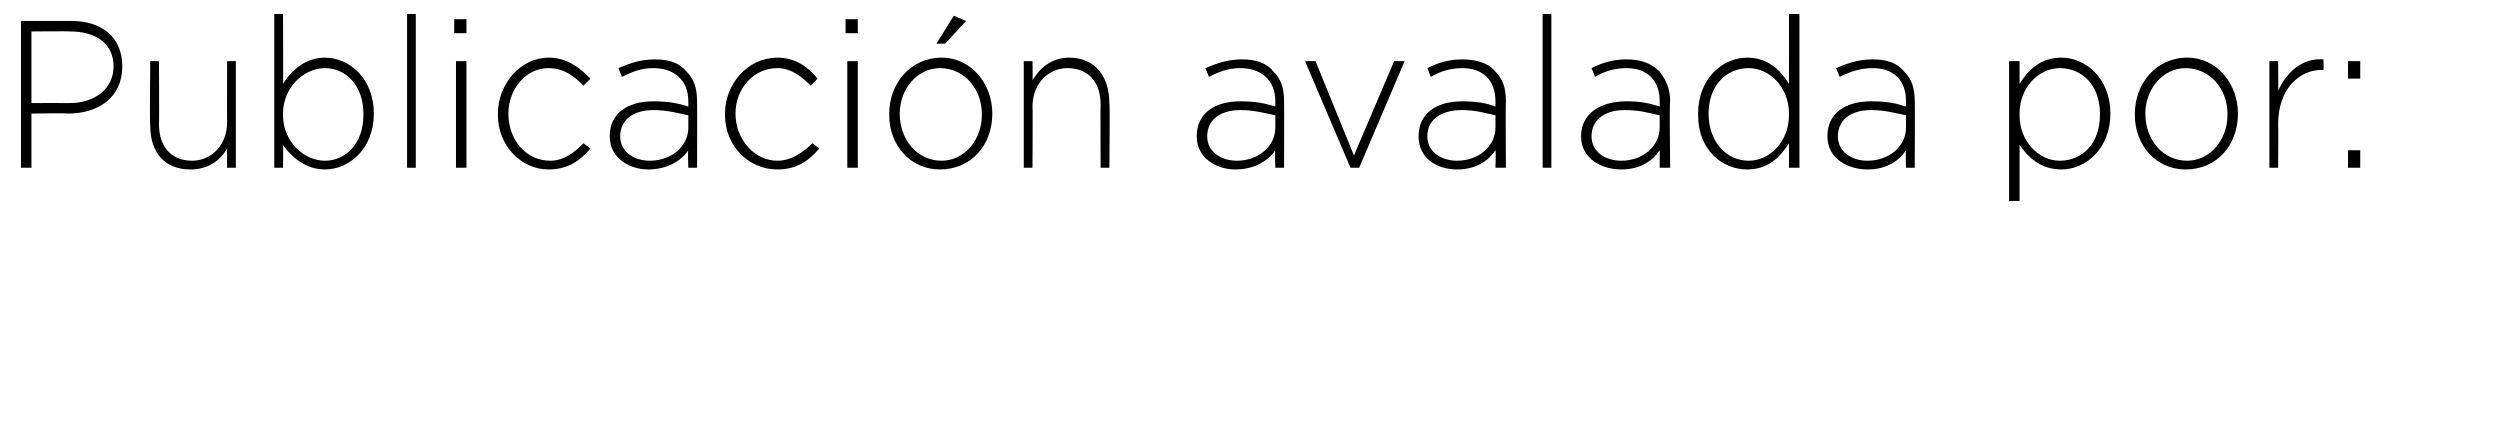 <?xml version="1.0" standalone="no"?><!DOCTYPE svg PUBLIC "-//W3C//DTD SVG 1.1//EN" "http://www.w3.org/Graphics/SVG/1.1/DTD/svg11.dtd"><svg xmlns="http://www.w3.org/2000/svg" version="1.1" width="143.1px" height="24.4px" viewBox="0 0 143.1 24.4">  <desc>Publicaci n avalada por:</desc>  <defs/>  <g id="Polygon74465">    <path d="M 1.2 1.2 C 1.2 1.2 4.08 1.2 4.1 1.2 C 5.8 1.2 7 2.1 7 3.8 C 7 3.8 7 3.8 7 3.8 C 7 5.6 5.6 6.5 3.9 6.5 C 3.93 6.47 1.8 6.5 1.8 6.5 L 1.8 9.6 L 1.2 9.6 L 1.2 1.2 Z M 4 5.9 C 5.4 5.9 6.5 5.1 6.5 3.8 C 6.5 3.8 6.5 3.8 6.5 3.8 C 6.5 2.5 5.5 1.8 4 1.8 C 4.04 1.78 1.8 1.8 1.8 1.8 L 1.8 5.9 C 1.8 5.9 3.97 5.89 4 5.9 Z M 8.6 7.2 C 8.56 7.22 8.6 3.5 8.6 3.5 L 9.1 3.5 C 9.1 3.5 9.12 7.12 9.1 7.1 C 9.1 8.4 9.8 9.2 11 9.2 C 12.1 9.2 13 8.3 13 7 C 12.99 7.02 13 3.5 13 3.5 L 13.5 3.5 L 13.5 9.6 L 13 9.6 C 13 9.6 12.99 8.46 13 8.5 C 12.6 9.2 11.9 9.7 10.9 9.7 C 9.4 9.7 8.6 8.7 8.6 7.2 Z M 16.2 8.3 C 16.22 8.28 16.2 9.6 16.2 9.6 L 15.7 9.6 L 15.7 0.8 L 16.2 0.8 C 16.2 0.8 16.22 4.85 16.2 4.8 C 16.7 4 17.5 3.3 18.6 3.3 C 20 3.3 21.4 4.5 21.4 6.5 C 21.4 6.5 21.4 6.5 21.4 6.5 C 21.4 8.5 20 9.7 18.6 9.7 C 17.5 9.7 16.7 9 16.2 8.3 Z M 20.8 6.6 C 20.8 6.6 20.8 6.5 20.8 6.5 C 20.8 4.9 19.8 3.9 18.6 3.9 C 17.4 3.9 16.2 5 16.2 6.5 C 16.2 6.5 16.2 6.6 16.2 6.6 C 16.2 8.1 17.4 9.2 18.6 9.2 C 19.8 9.2 20.8 8.2 20.8 6.6 Z M 23.3 0.8 L 23.8 0.8 L 23.8 9.6 L 23.3 9.6 L 23.3 0.8 Z M 26 1.1 L 26.7 1.1 L 26.7 1.9 L 26 1.9 L 26 1.1 Z M 26.1 3.5 L 26.7 3.5 L 26.7 9.6 L 26.1 9.6 L 26.1 3.5 Z M 28.5 6.6 C 28.5 6.6 28.5 6.5 28.5 6.5 C 28.5 4.8 29.8 3.3 31.4 3.3 C 32.5 3.3 33.2 3.9 33.8 4.5 C 33.8 4.5 33.4 4.9 33.4 4.9 C 32.9 4.4 32.3 3.9 31.4 3.9 C 30.1 3.9 29.1 5.1 29.1 6.5 C 29.1 6.5 29.1 6.5 29.1 6.5 C 29.1 8 30.1 9.2 31.5 9.2 C 32.3 9.2 32.9 8.7 33.4 8.2 C 33.4 8.2 33.8 8.5 33.8 8.5 C 33.2 9.2 32.5 9.7 31.4 9.7 C 29.8 9.7 28.5 8.3 28.5 6.6 Z M 34.9 7.8 C 34.9 7.8 34.9 7.8 34.9 7.8 C 34.9 6.5 35.9 5.8 37.4 5.8 C 38.2 5.8 38.8 5.9 39.4 6.1 C 39.4 6.1 39.4 5.8 39.4 5.8 C 39.4 4.6 38.6 3.9 37.4 3.9 C 36.7 3.9 36.2 4.1 35.6 4.4 C 35.6 4.4 35.4 3.9 35.4 3.9 C 36.1 3.6 36.7 3.4 37.5 3.4 C 38.3 3.4 38.9 3.6 39.3 4.1 C 39.7 4.5 39.9 5 39.9 5.8 C 39.91 5.78 39.9 9.6 39.9 9.6 L 39.4 9.6 C 39.4 9.6 39.36 8.58 39.4 8.6 C 39 9.2 38.2 9.7 37.1 9.7 C 36.1 9.7 34.9 9.1 34.9 7.8 Z M 39.4 7.3 C 39.4 7.3 39.4 6.6 39.4 6.6 C 38.9 6.5 38.2 6.3 37.4 6.3 C 36.2 6.3 35.5 6.9 35.5 7.8 C 35.5 7.8 35.5 7.8 35.5 7.8 C 35.5 8.7 36.3 9.2 37.2 9.2 C 38.4 9.2 39.4 8.4 39.4 7.3 Z M 41.5 6.6 C 41.5 6.6 41.5 6.5 41.5 6.5 C 41.5 4.8 42.8 3.3 44.5 3.3 C 45.6 3.3 46.3 3.9 46.8 4.5 C 46.8 4.5 46.4 4.9 46.4 4.9 C 45.9 4.4 45.3 3.9 44.5 3.9 C 43.1 3.9 42.1 5.1 42.1 6.5 C 42.1 6.5 42.1 6.5 42.1 6.5 C 42.1 8 43.2 9.2 44.5 9.2 C 45.3 9.2 46 8.7 46.5 8.2 C 46.5 8.2 46.9 8.5 46.9 8.5 C 46.3 9.2 45.6 9.7 44.5 9.7 C 42.8 9.7 41.5 8.3 41.5 6.6 Z M 48.4 1.1 L 49.1 1.1 L 49.1 1.9 L 48.4 1.9 L 48.4 1.1 Z M 48.5 3.5 L 49.1 3.5 L 49.1 9.6 L 48.5 9.6 L 48.5 3.5 Z M 50.9 6.6 C 50.9 6.6 50.9 6.5 50.9 6.5 C 50.9 4.8 52.1 3.3 53.9 3.3 C 55.6 3.3 56.8 4.8 56.8 6.5 C 56.8 6.5 56.8 6.5 56.8 6.5 C 56.8 8.3 55.6 9.7 53.8 9.7 C 52.1 9.7 50.9 8.3 50.9 6.6 Z M 56.2 6.6 C 56.2 6.6 56.2 6.5 56.2 6.5 C 56.2 5.1 55.2 3.9 53.8 3.9 C 52.5 3.9 51.5 5.1 51.5 6.5 C 51.5 6.5 51.5 6.5 51.5 6.5 C 51.5 8 52.5 9.2 53.9 9.2 C 55.2 9.2 56.2 8 56.2 6.6 Z M 54.6 0.9 L 55.3 1.2 L 54.1 2.5 L 53.6 2.5 L 54.6 0.9 Z M 58.6 3.5 L 59.1 3.5 C 59.1 3.5 59.12 4.62 59.1 4.6 C 59.5 3.9 60.2 3.3 61.2 3.3 C 62.7 3.3 63.5 4.4 63.5 5.9 C 63.54 5.86 63.5 9.6 63.5 9.6 L 63 9.6 C 63 9.6 62.98 5.96 63 6 C 63 4.7 62.3 3.9 61.1 3.9 C 60 3.9 59.1 4.8 59.1 6.1 C 59.12 6.06 59.1 9.6 59.1 9.6 L 58.6 9.6 L 58.6 3.5 Z M 68.5 7.8 C 68.5 7.8 68.5 7.8 68.5 7.8 C 68.5 6.5 69.5 5.8 71 5.8 C 71.8 5.8 72.4 5.9 73 6.1 C 73 6.1 73 5.8 73 5.8 C 73 4.6 72.2 3.9 71 3.9 C 70.3 3.9 69.8 4.1 69.2 4.4 C 69.2 4.4 69 3.9 69 3.9 C 69.7 3.6 70.3 3.4 71.1 3.4 C 71.9 3.4 72.5 3.6 72.9 4.1 C 73.3 4.5 73.5 5 73.5 5.8 C 73.51 5.78 73.5 9.6 73.5 9.6 L 73 9.6 C 73 9.6 72.96 8.58 73 8.6 C 72.6 9.2 71.8 9.7 70.7 9.7 C 69.7 9.7 68.5 9.1 68.5 7.8 Z M 73 7.3 C 73 7.3 73 6.6 73 6.6 C 72.5 6.5 71.8 6.3 71 6.3 C 69.8 6.3 69.1 6.9 69.1 7.8 C 69.1 7.8 69.1 7.8 69.1 7.8 C 69.1 8.7 69.9 9.2 70.8 9.2 C 72 9.2 73 8.4 73 7.3 Z M 74.7 3.5 L 75.3 3.5 L 77.5 8.9 L 79.8 3.5 L 80.4 3.5 L 77.8 9.6 L 77.3 9.6 L 74.7 3.5 Z M 81.2 7.8 C 81.2 7.8 81.2 7.8 81.2 7.8 C 81.2 6.5 82.2 5.8 83.7 5.8 C 84.5 5.8 85.1 5.9 85.6 6.1 C 85.6 6.1 85.6 5.8 85.6 5.8 C 85.6 4.6 84.9 3.9 83.7 3.9 C 83 3.9 82.4 4.1 81.9 4.4 C 81.9 4.4 81.7 3.9 81.7 3.9 C 82.3 3.6 82.9 3.4 83.7 3.4 C 84.5 3.4 85.2 3.6 85.6 4.1 C 86 4.5 86.2 5 86.2 5.8 C 86.17 5.78 86.2 9.6 86.2 9.6 L 85.6 9.6 C 85.6 9.6 85.63 8.58 85.6 8.6 C 85.2 9.2 84.5 9.7 83.4 9.7 C 82.3 9.7 81.2 9.1 81.2 7.8 Z M 85.6 7.3 C 85.6 7.3 85.6 6.6 85.6 6.6 C 85.1 6.5 84.5 6.3 83.7 6.3 C 82.4 6.3 81.7 6.9 81.7 7.8 C 81.7 7.8 81.7 7.8 81.7 7.8 C 81.7 8.7 82.5 9.2 83.4 9.2 C 84.6 9.2 85.6 8.4 85.6 7.3 Z M 88.3 0.8 L 88.8 0.8 L 88.8 9.6 L 88.3 9.6 L 88.3 0.8 Z M 90.5 7.8 C 90.5 7.8 90.5 7.8 90.5 7.8 C 90.5 6.5 91.6 5.8 93.1 5.8 C 93.9 5.8 94.4 5.9 95 6.1 C 95 6.1 95 5.8 95 5.8 C 95 4.6 94.3 3.9 93.1 3.9 C 92.4 3.9 91.8 4.1 91.3 4.4 C 91.3 4.4 91.1 3.9 91.1 3.9 C 91.7 3.6 92.3 3.4 93.1 3.4 C 93.9 3.4 94.5 3.6 95 4.1 C 95.3 4.5 95.6 5 95.6 5.8 C 95.55 5.78 95.6 9.6 95.6 9.6 L 95 9.6 C 95 9.6 95.01 8.58 95 8.6 C 94.6 9.2 93.9 9.7 92.8 9.7 C 91.7 9.7 90.5 9.1 90.5 7.8 Z M 95 7.3 C 95 7.3 95 6.6 95 6.6 C 94.5 6.5 93.9 6.3 93 6.3 C 91.8 6.3 91.1 6.9 91.1 7.8 C 91.1 7.8 91.1 7.8 91.1 7.8 C 91.1 8.7 91.9 9.2 92.8 9.2 C 94 9.2 95 8.4 95 7.3 Z M 97.2 6.6 C 97.2 6.6 97.2 6.5 97.2 6.5 C 97.2 4.5 98.6 3.3 100 3.3 C 101.2 3.3 101.9 4 102.4 4.8 C 102.41 4.8 102.4 0.8 102.4 0.8 L 103 0.8 L 103 9.6 L 102.4 9.6 C 102.4 9.6 102.41 8.23 102.4 8.2 C 101.9 9 101.2 9.7 100 9.7 C 98.6 9.7 97.2 8.6 97.2 6.6 Z M 102.4 6.6 C 102.4 6.6 102.4 6.5 102.4 6.5 C 102.4 5 101.3 3.9 100.1 3.9 C 98.8 3.9 97.8 4.9 97.8 6.5 C 97.8 6.5 97.8 6.5 97.8 6.5 C 97.8 8.1 98.8 9.2 100.1 9.2 C 101.3 9.2 102.4 8.1 102.4 6.6 Z M 104.6 7.8 C 104.6 7.8 104.6 7.8 104.6 7.8 C 104.6 6.5 105.6 5.8 107.1 5.8 C 108 5.8 108.5 5.9 109.1 6.1 C 109.1 6.1 109.1 5.8 109.1 5.8 C 109.1 4.6 108.4 3.9 107.2 3.9 C 106.5 3.9 105.9 4.1 105.3 4.4 C 105.3 4.4 105.1 3.9 105.1 3.9 C 105.8 3.6 106.4 3.4 107.2 3.4 C 108 3.4 108.6 3.6 109 4.1 C 109.4 4.5 109.6 5 109.6 5.8 C 109.62 5.78 109.6 9.6 109.6 9.6 L 109.1 9.6 C 109.1 9.6 109.07 8.58 109.1 8.6 C 108.7 9.2 108 9.7 106.9 9.7 C 105.8 9.7 104.6 9.1 104.6 7.8 Z M 109.1 7.3 C 109.1 7.3 109.1 6.6 109.1 6.6 C 108.6 6.5 107.9 6.3 107.1 6.3 C 105.9 6.3 105.2 6.9 105.2 7.8 C 105.2 7.8 105.2 7.8 105.2 7.8 C 105.2 8.7 106 9.2 106.9 9.2 C 108.1 9.2 109.1 8.4 109.1 7.3 Z M 115 3.5 L 115.6 3.5 C 115.6 3.5 115.6 4.85 115.6 4.8 C 116.1 4 116.8 3.3 118 3.3 C 119.4 3.3 120.8 4.5 120.8 6.5 C 120.8 6.5 120.8 6.5 120.8 6.5 C 120.8 8.5 119.4 9.7 118 9.7 C 116.8 9.7 116.1 9 115.6 8.3 C 115.6 8.28 115.6 11.5 115.6 11.5 L 115 11.5 L 115 3.5 Z M 120.2 6.6 C 120.2 6.6 120.2 6.5 120.2 6.5 C 120.2 4.9 119.2 3.9 117.9 3.9 C 116.7 3.9 115.6 5 115.6 6.5 C 115.6 6.5 115.6 6.6 115.6 6.6 C 115.6 8.1 116.7 9.2 117.9 9.2 C 119.2 9.2 120.2 8.2 120.2 6.6 Z M 122.2 6.6 C 122.2 6.6 122.2 6.5 122.2 6.5 C 122.2 4.8 123.4 3.3 125.2 3.3 C 126.9 3.3 128.1 4.8 128.1 6.5 C 128.1 6.5 128.1 6.5 128.1 6.5 C 128.1 8.3 126.9 9.7 125.1 9.7 C 123.4 9.7 122.2 8.3 122.2 6.6 Z M 127.5 6.6 C 127.5 6.6 127.5 6.5 127.5 6.5 C 127.5 5.1 126.5 3.9 125.1 3.9 C 123.8 3.9 122.8 5.1 122.8 6.5 C 122.8 6.5 122.8 6.5 122.8 6.5 C 122.8 8 123.8 9.2 125.2 9.2 C 126.5 9.2 127.5 8 127.5 6.6 Z M 129.9 3.5 L 130.4 3.5 C 130.4 3.5 130.42 5.22 130.4 5.2 C 130.9 4.1 131.8 3.3 133 3.4 C 133 3.38 133 4 133 4 C 133 4 132.94 4.03 132.9 4 C 131.6 4 130.4 5.1 130.4 7.1 C 130.42 7.09 130.4 9.6 130.4 9.6 L 129.9 9.6 L 129.9 3.5 Z M 134.4 3.5 L 135.1 3.5 L 135.1 4.5 L 134.4 4.5 L 134.4 3.5 Z M 134.4 8.6 L 135.1 8.6 L 135.1 9.6 L 134.4 9.6 L 134.4 8.6 Z " stroke="none" fill="#000"/>  </g></svg>